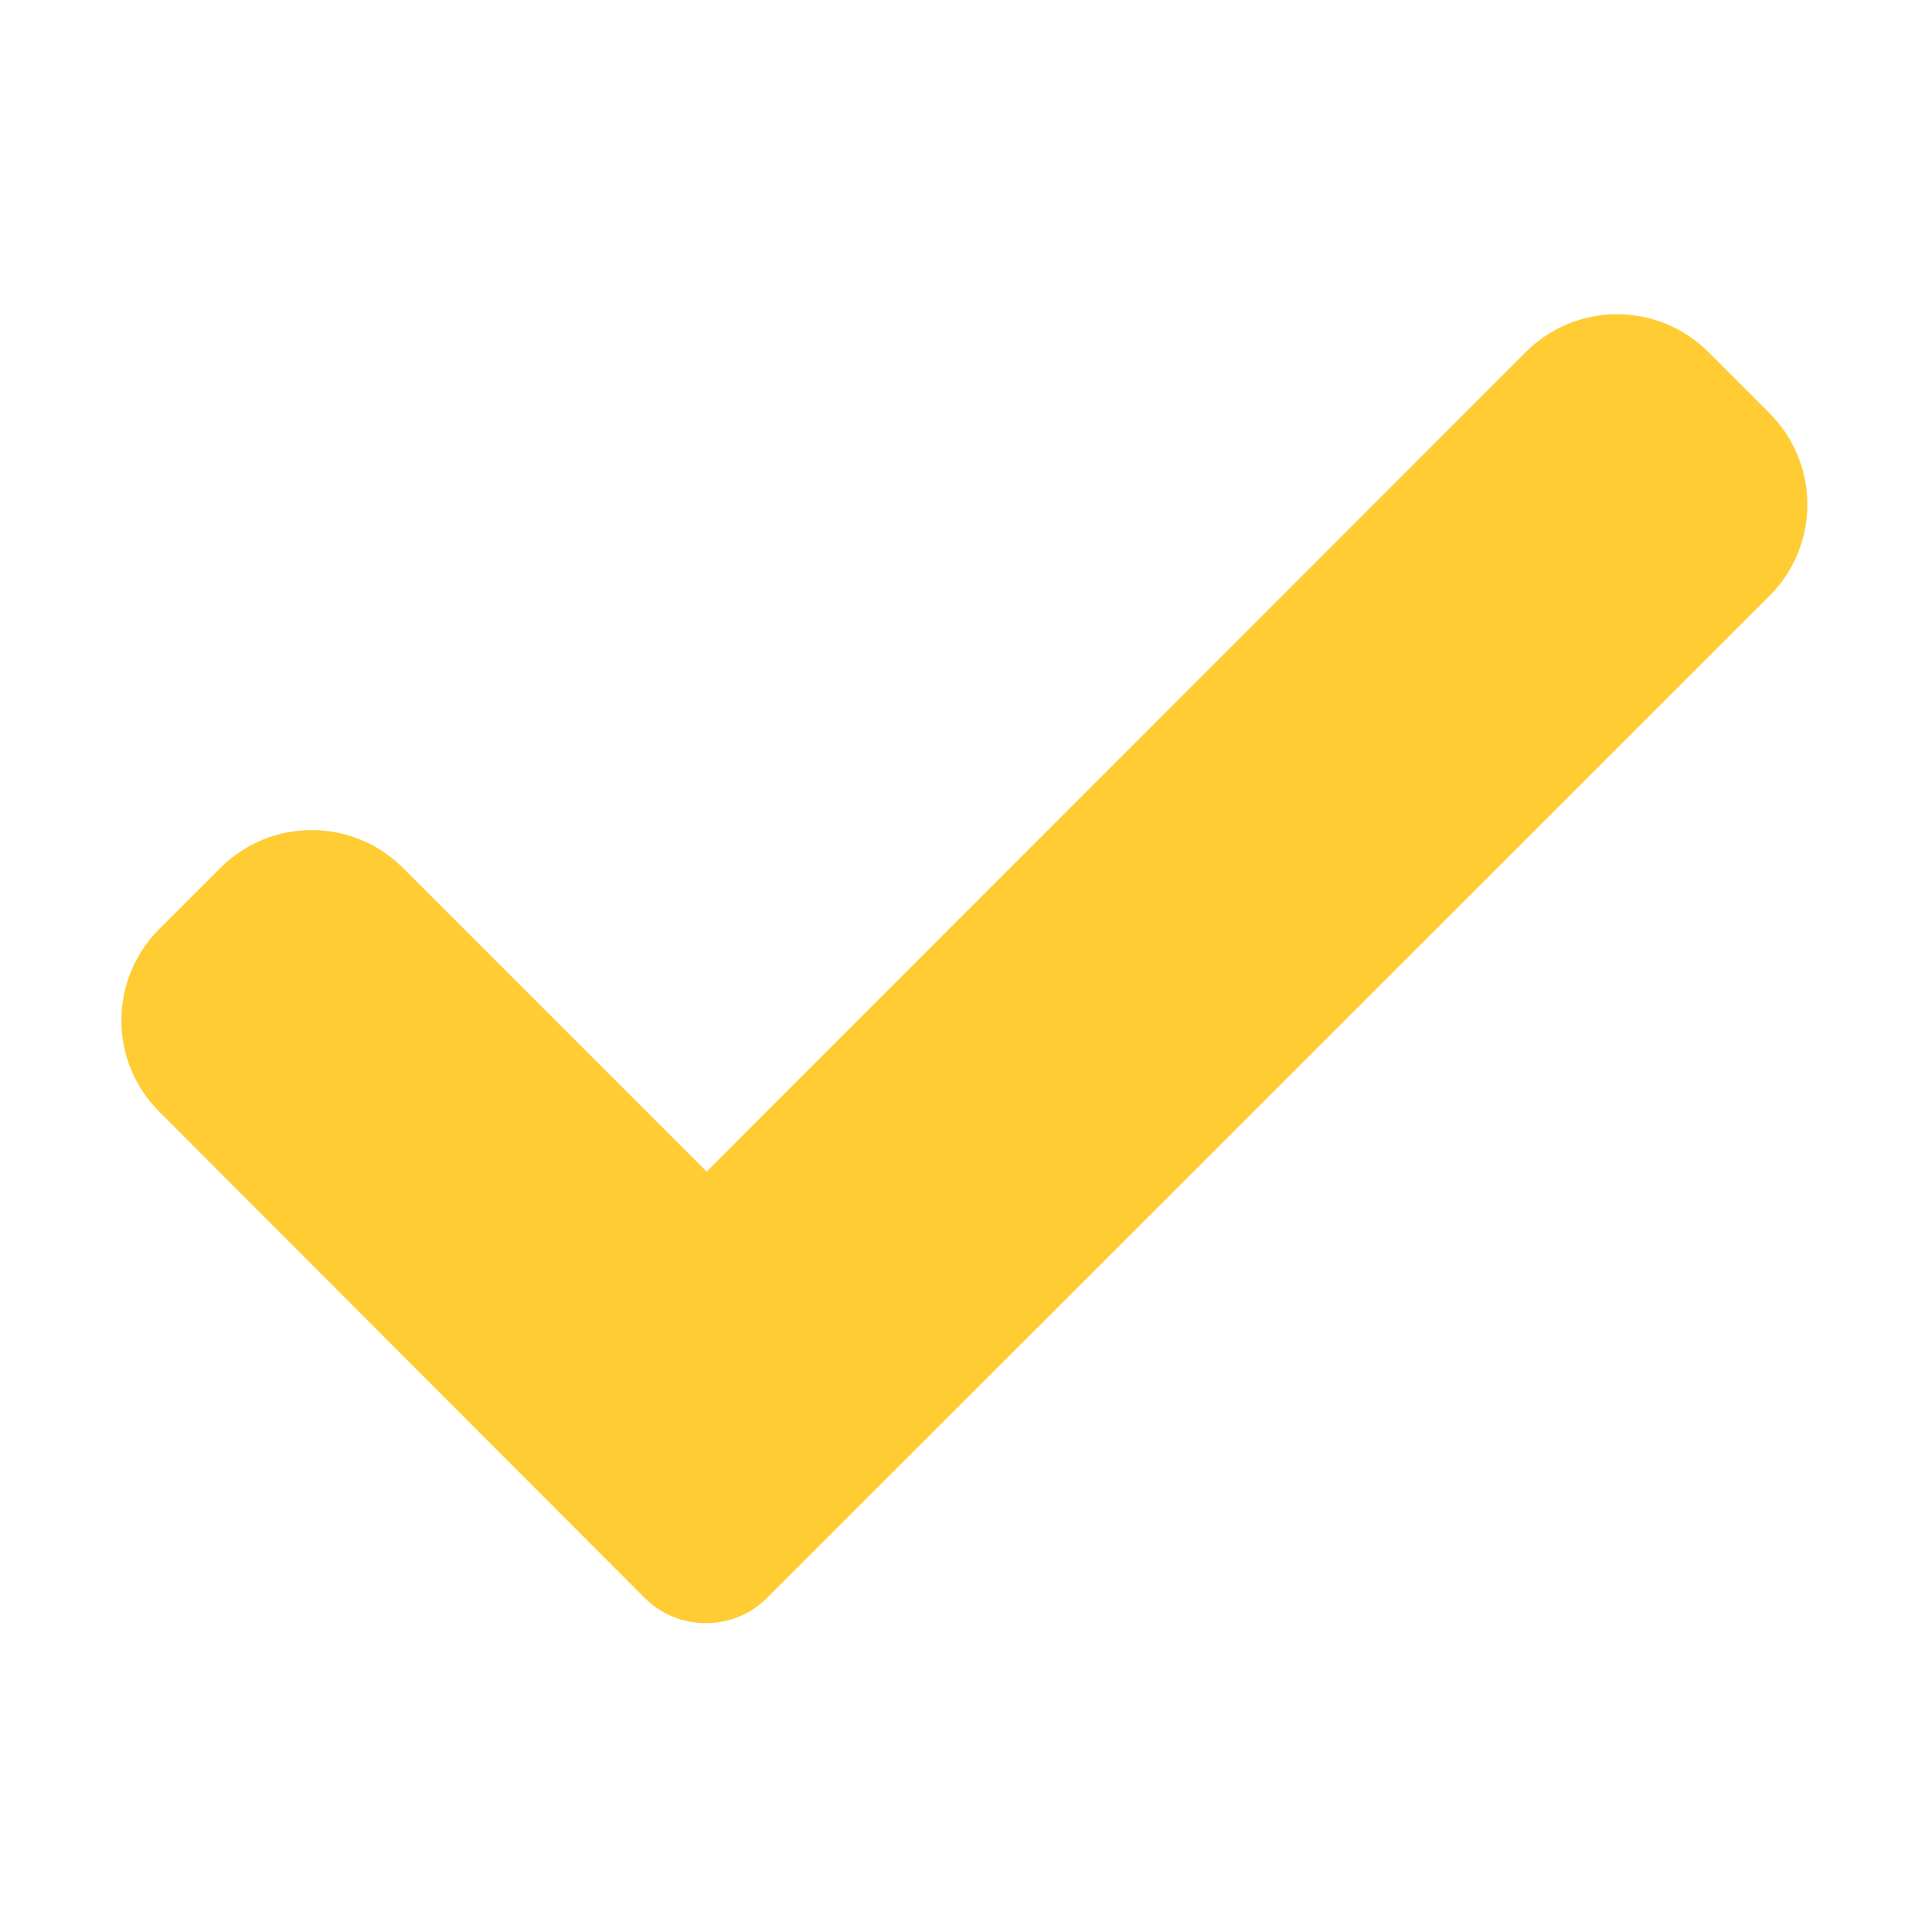 <?xml version="1.0" encoding="utf-8"?>
<!-- Generator: Adobe Illustrator 21.0.2, SVG Export Plug-In . SVG Version: 6.00 Build 0)  -->
<svg version="1.1" id="Icons" xmlns="http://www.w3.org/2000/svg" xmlns:xlink="http://www.w3.org/1999/xlink" x="0px" y="0px"
	 viewBox="0 0 477.9 477.9" style="enable-background:new 0 0 477.9 477.9;" xml:space="preserve">
<style type="text/css">
	.st0{fill:#FFCC33;}
</style>
<path id="Check" class="st0" d="M189.7,395.3c-4,4-9.4,6.2-15.1,6.2s-11.1-2.2-15.1-6.2L39.4,275c-12.5-12.5-12.5-32.7,0-45.2
	l15.1-15.1c12.5-12.5,32.7-12.5,45.2,0l75.1,75.1L377.4,87.1c12.5-12.5,32.7-12.5,45.2,0l15.1,15.1c12.5,12.5,12.5,32.7,0,45.2
	L189.7,395.3z"/>
</svg>
